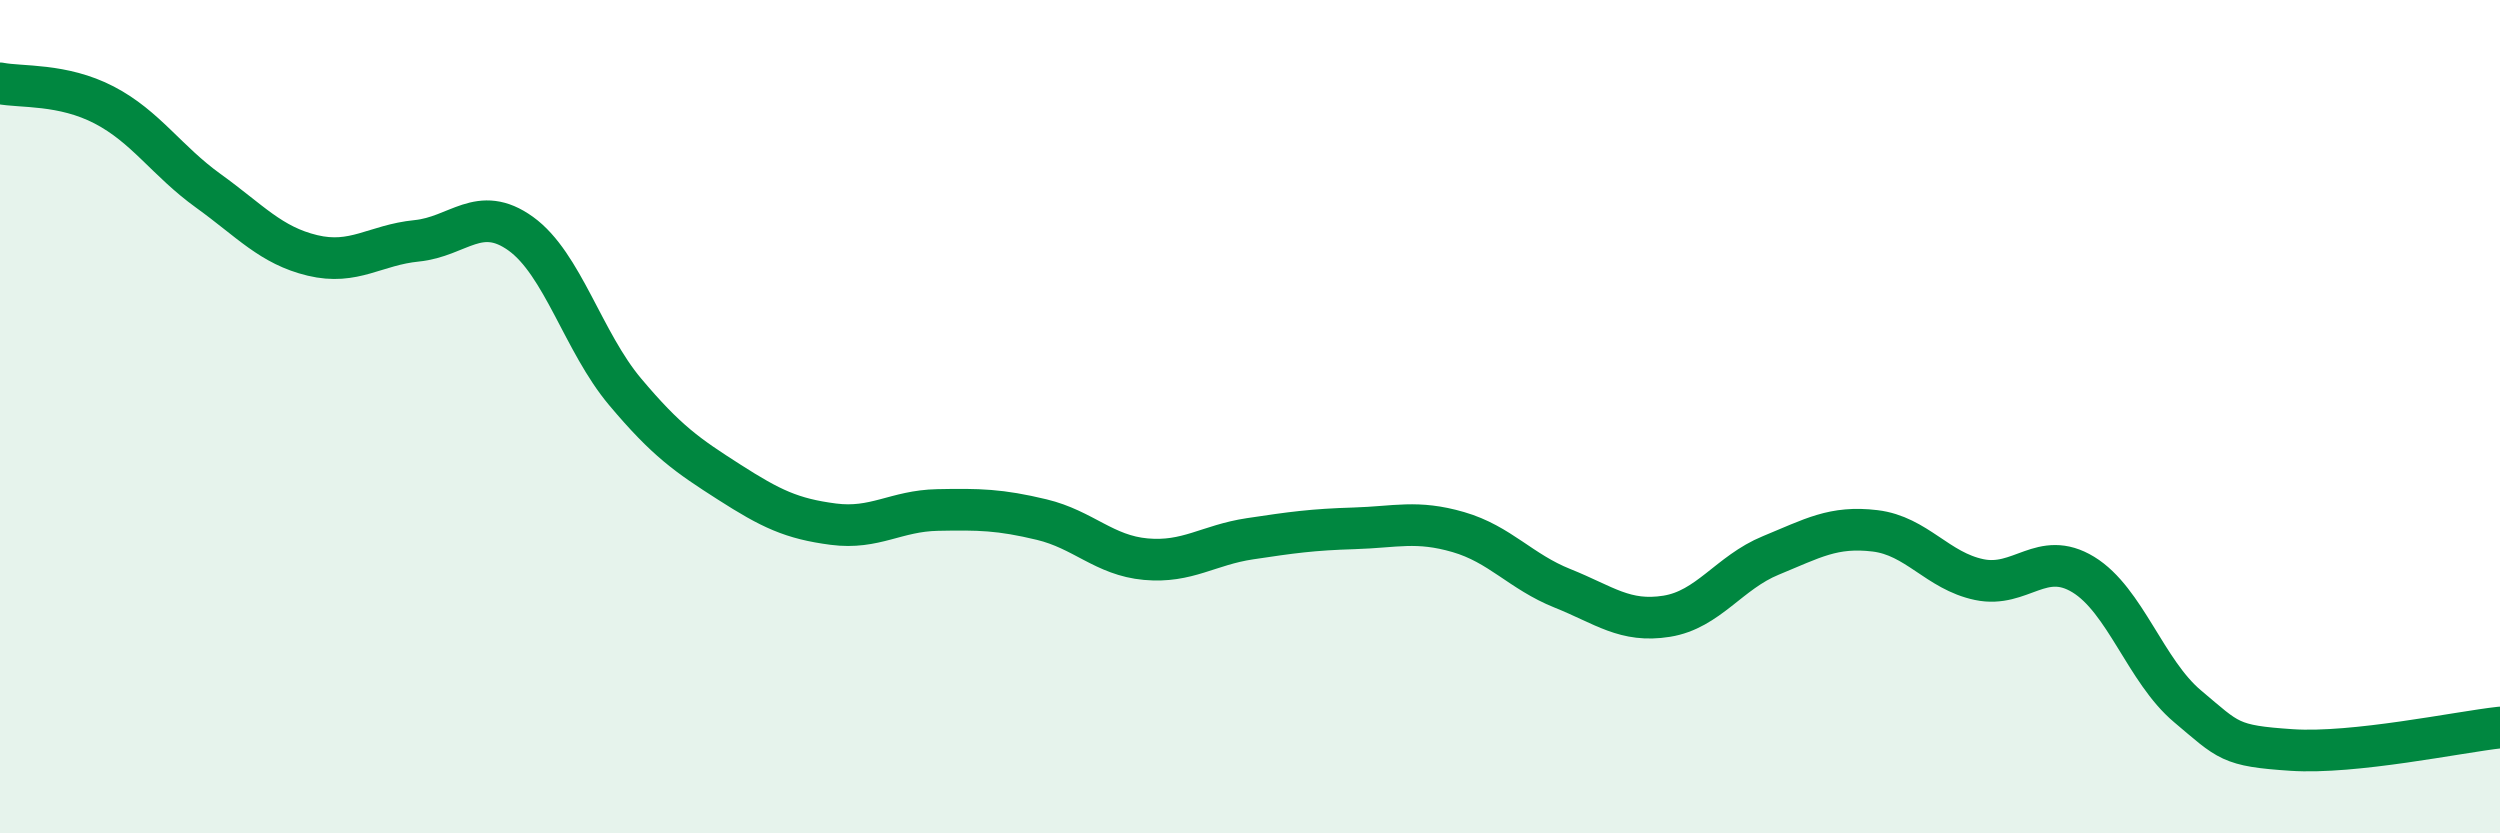 
    <svg width="60" height="20" viewBox="0 0 60 20" xmlns="http://www.w3.org/2000/svg">
      <path
        d="M 0,2 C 0.5,2.1 1.5,2 2.5,2.52 C 3.5,3.04 4,3.86 5,4.58 C 6,5.3 6.5,5.89 7.5,6.13 C 8.5,6.37 9,5.88 10,5.78 C 11,5.68 11.5,4.89 12.5,5.61 C 13.5,6.33 14,8.21 15,9.4 C 16,10.59 16.5,10.93 17.5,11.57 C 18.5,12.21 19,12.45 20,12.58 C 21,12.71 21.5,12.26 22.5,12.24 C 23.5,12.22 24,12.23 25,12.47 C 26,12.71 26.5,13.33 27.5,13.42 C 28.5,13.51 29,13.08 30,12.93 C 31,12.78 31.5,12.71 32.5,12.68 C 33.5,12.65 34,12.48 35,12.77 C 36,13.06 36.5,13.72 37.5,14.12 C 38.5,14.52 39,14.95 40,14.79 C 41,14.63 41.5,13.74 42.5,13.33 C 43.5,12.92 44,12.62 45,12.74 C 46,12.86 46.5,13.7 47.5,13.91 C 48.5,14.12 49,13.18 50,13.79 C 51,14.4 51.5,16.11 52.5,16.95 C 53.5,17.79 53.5,17.9 55,18 C 56.5,18.1 59,17.57 60,17.46L60 20L0 20Z"
        fill="#008740"
        opacity="0.1"
        stroke-linecap="round"
        stroke-linejoin="round"
      />
      <path
        d="M 0,2 C 0.5,2.1 1.5,2 2.5,2.52 C 3.5,3.04 4,3.86 5,4.58 C 6,5.3 6.5,5.89 7.5,6.13 C 8.5,6.37 9,5.88 10,5.78 C 11,5.68 11.5,4.89 12.5,5.61 C 13.5,6.33 14,8.21 15,9.4 C 16,10.59 16.5,10.93 17.5,11.57 C 18.5,12.21 19,12.45 20,12.58 C 21,12.71 21.5,12.26 22.5,12.24 C 23.5,12.22 24,12.23 25,12.47 C 26,12.71 26.5,13.33 27.5,13.42 C 28.5,13.51 29,13.08 30,12.93 C 31,12.78 31.5,12.71 32.5,12.68 C 33.5,12.65 34,12.48 35,12.77 C 36,13.06 36.5,13.72 37.5,14.12 C 38.5,14.52 39,14.95 40,14.79 C 41,14.63 41.5,13.74 42.5,13.33 C 43.5,12.92 44,12.62 45,12.74 C 46,12.86 46.5,13.7 47.5,13.91 C 48.5,14.12 49,13.18 50,13.79 C 51,14.4 51.5,16.11 52.5,16.95 C 53.5,17.79 53.5,17.9 55,18 C 56.5,18.1 59,17.57 60,17.46"
        stroke="#008740"
        stroke-width="1"
        fill="none"
        stroke-linecap="round"
        stroke-linejoin="round"
      />
    </svg>
  